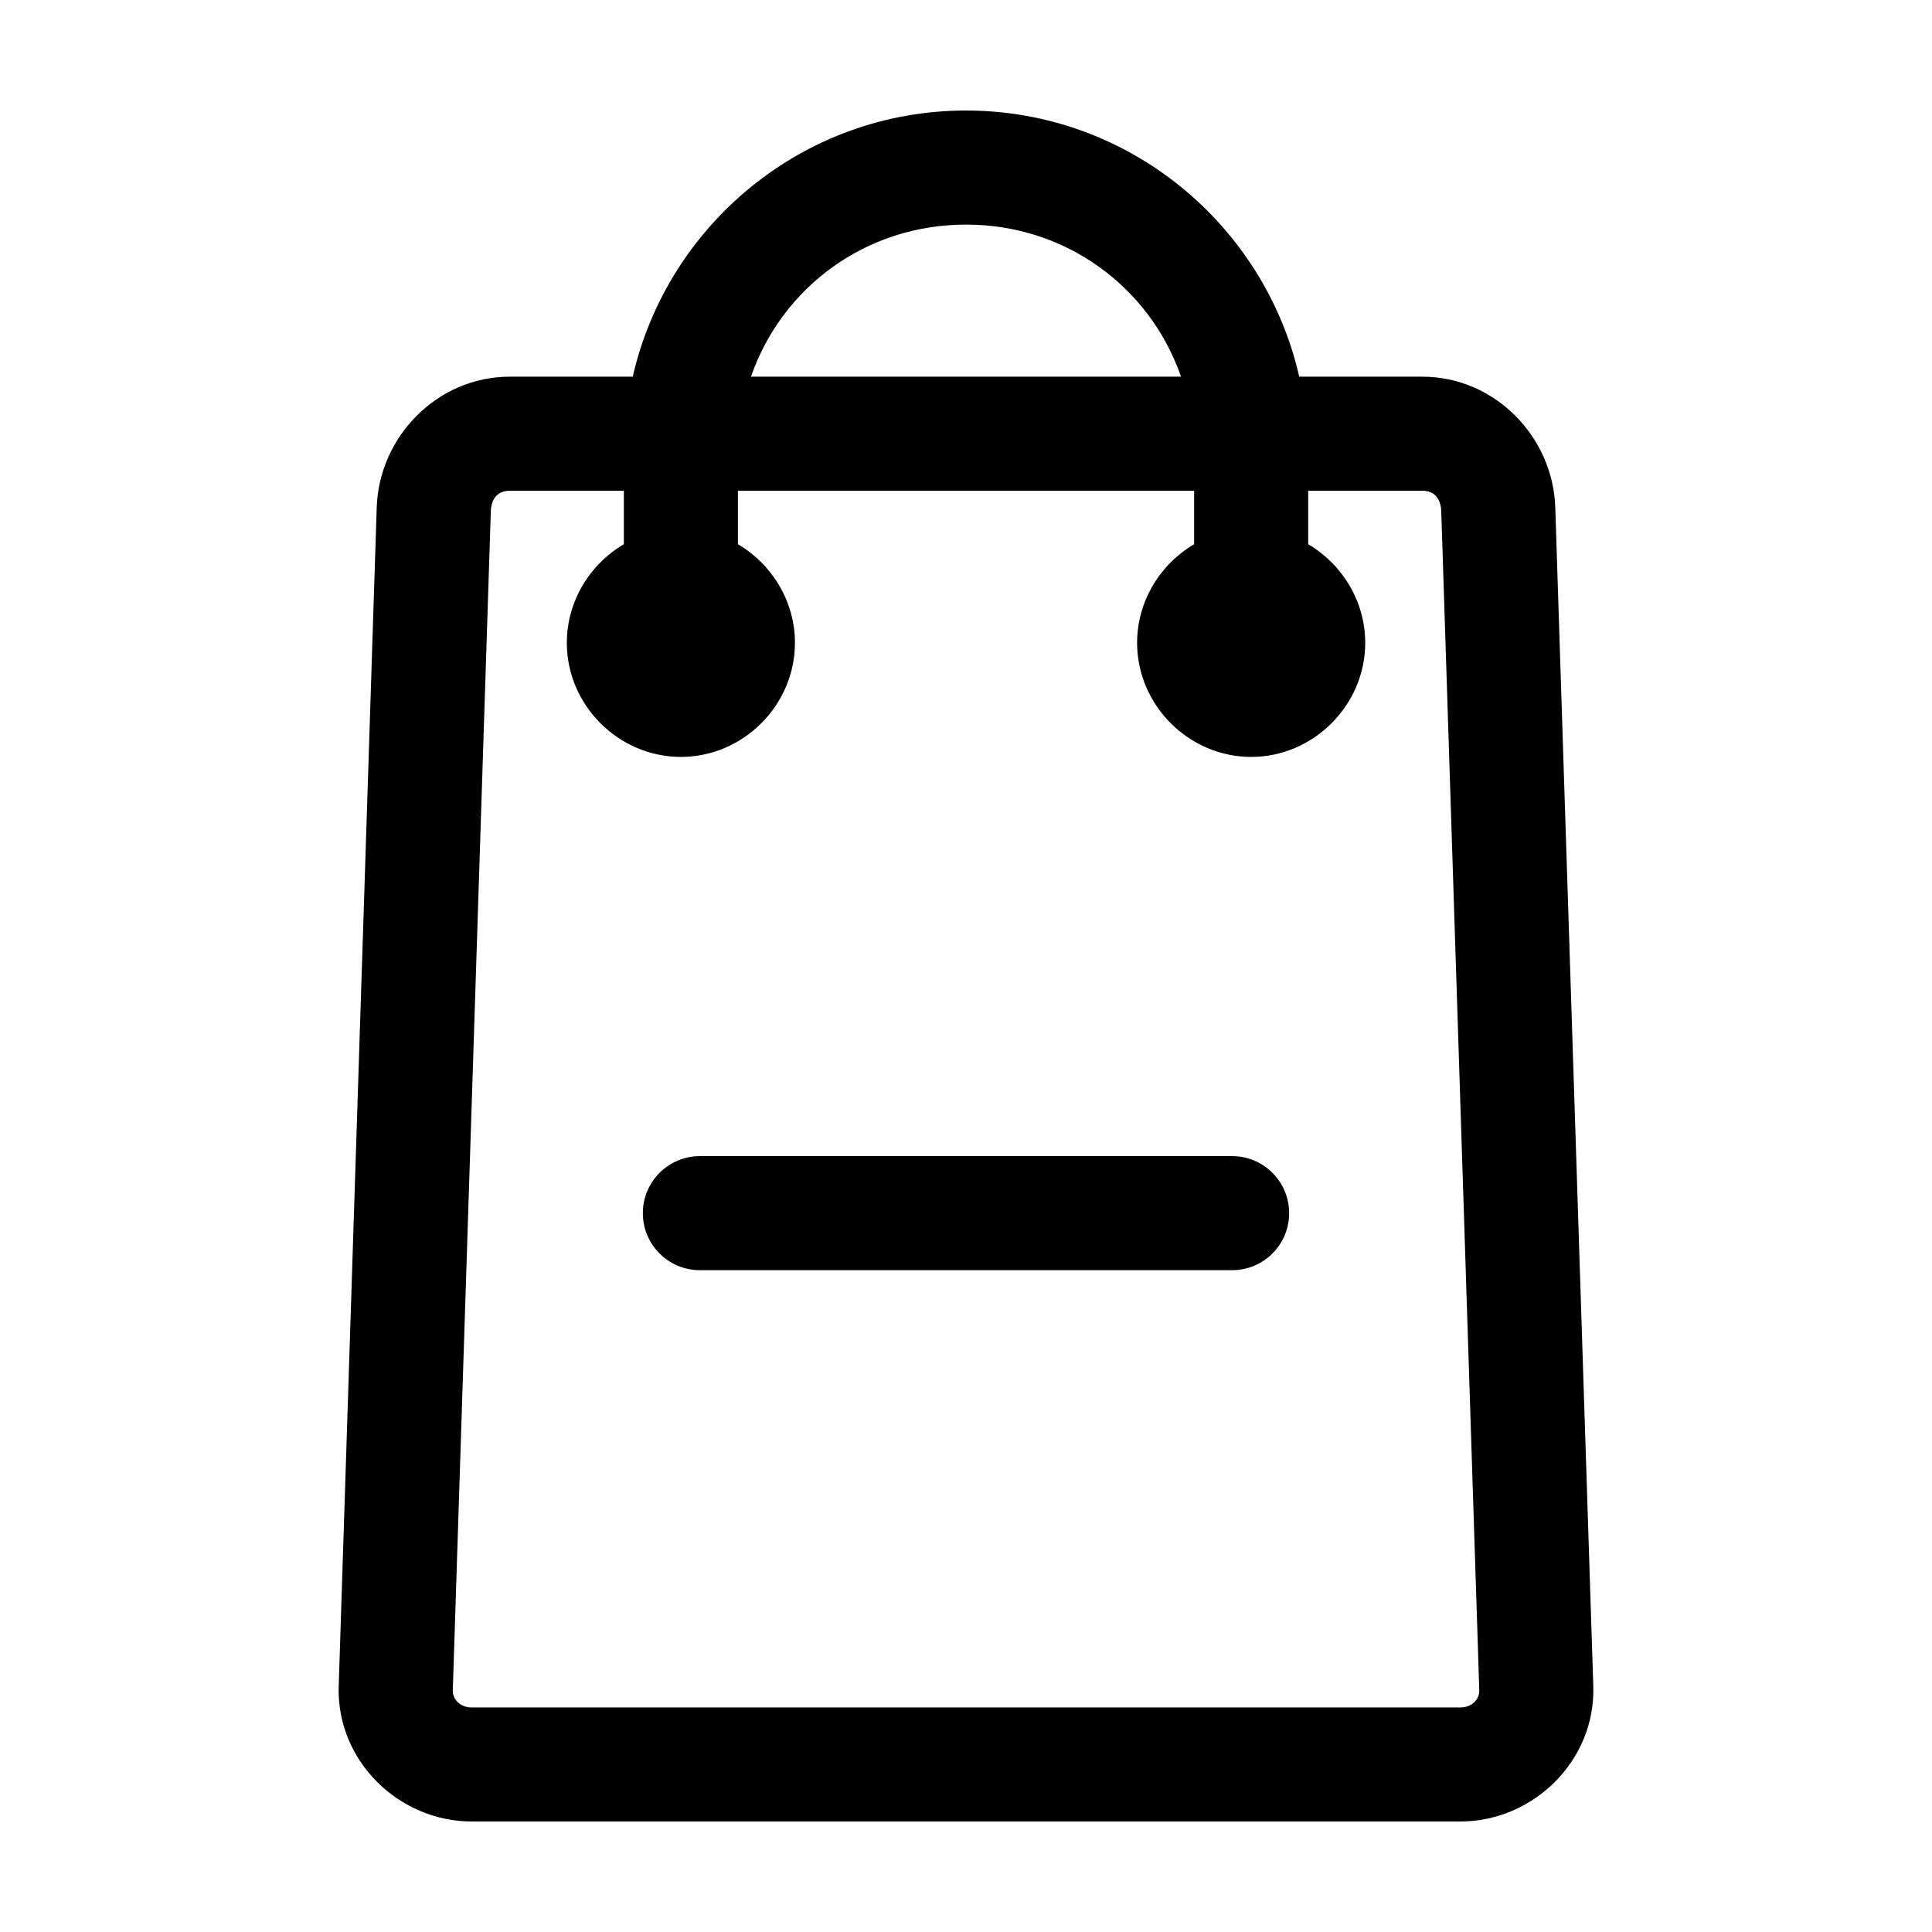 <?xml version="1.0" encoding="UTF-8"?>
<!-- Uploaded to: ICON Repo, www.iconrepo.com, Generator: ICON Repo Mixer Tools -->
<svg fill="#000000" width="800px" height="800px" version="1.1" viewBox="144 144 512 512" xmlns="http://www.w3.org/2000/svg">
 <path d="m400 173.29c-43.047 0-79.113 30.219-88.316 70.535h-32.586c-19.277 0-34.66 15.961-35.262 34.637l-10.074 312.36c-0.641 19.848 15.984 35.895 35.262 35.895h261.95c19.277 0 35.902-16.051 35.262-35.895l-10.074-312.36c-0.602-18.676-15.984-34.637-35.262-34.637h-32.586c-9.199-40.316-45.27-70.535-88.316-70.535zm0 30.23c26.637 0 48.793 16.703 56.988 40.305h-113.98c8.195-23.602 30.352-40.305 56.988-40.305zm-120.9 70.535h30.227v14.168c-8.988 5.277-15.113 15.102-15.113 26.137 0 16.516 13.711 30.23 30.227 30.23s30.227-13.711 30.227-30.23c0-11.035-6.125-20.855-15.113-26.137v-14.168h120.9v14.168c-8.988 5.277-15.113 15.102-15.113 26.137 0 16.516 13.711 30.23 30.227 30.23s30.227-13.711 30.227-30.23c0-11.035-6.125-20.855-15.113-26.137v-14.168h30.227c3.047 0 4.922 1.867 5.039 5.512l10.074 312.36c0.078 2.469-1.992 4.566-5.039 4.566h-261.95c-3.047 0-5.117-2.098-5.039-4.566l10.074-312.36c0.117-3.641 1.992-5.512 5.039-5.512zm50.375 176.33c-8.348 0-15.113 6.766-15.113 15.113s6.766 15.113 15.113 15.113h141.05c8.348 0 15.113-6.766 15.113-15.113s-6.766-15.113-15.113-15.113z"/>
</svg>